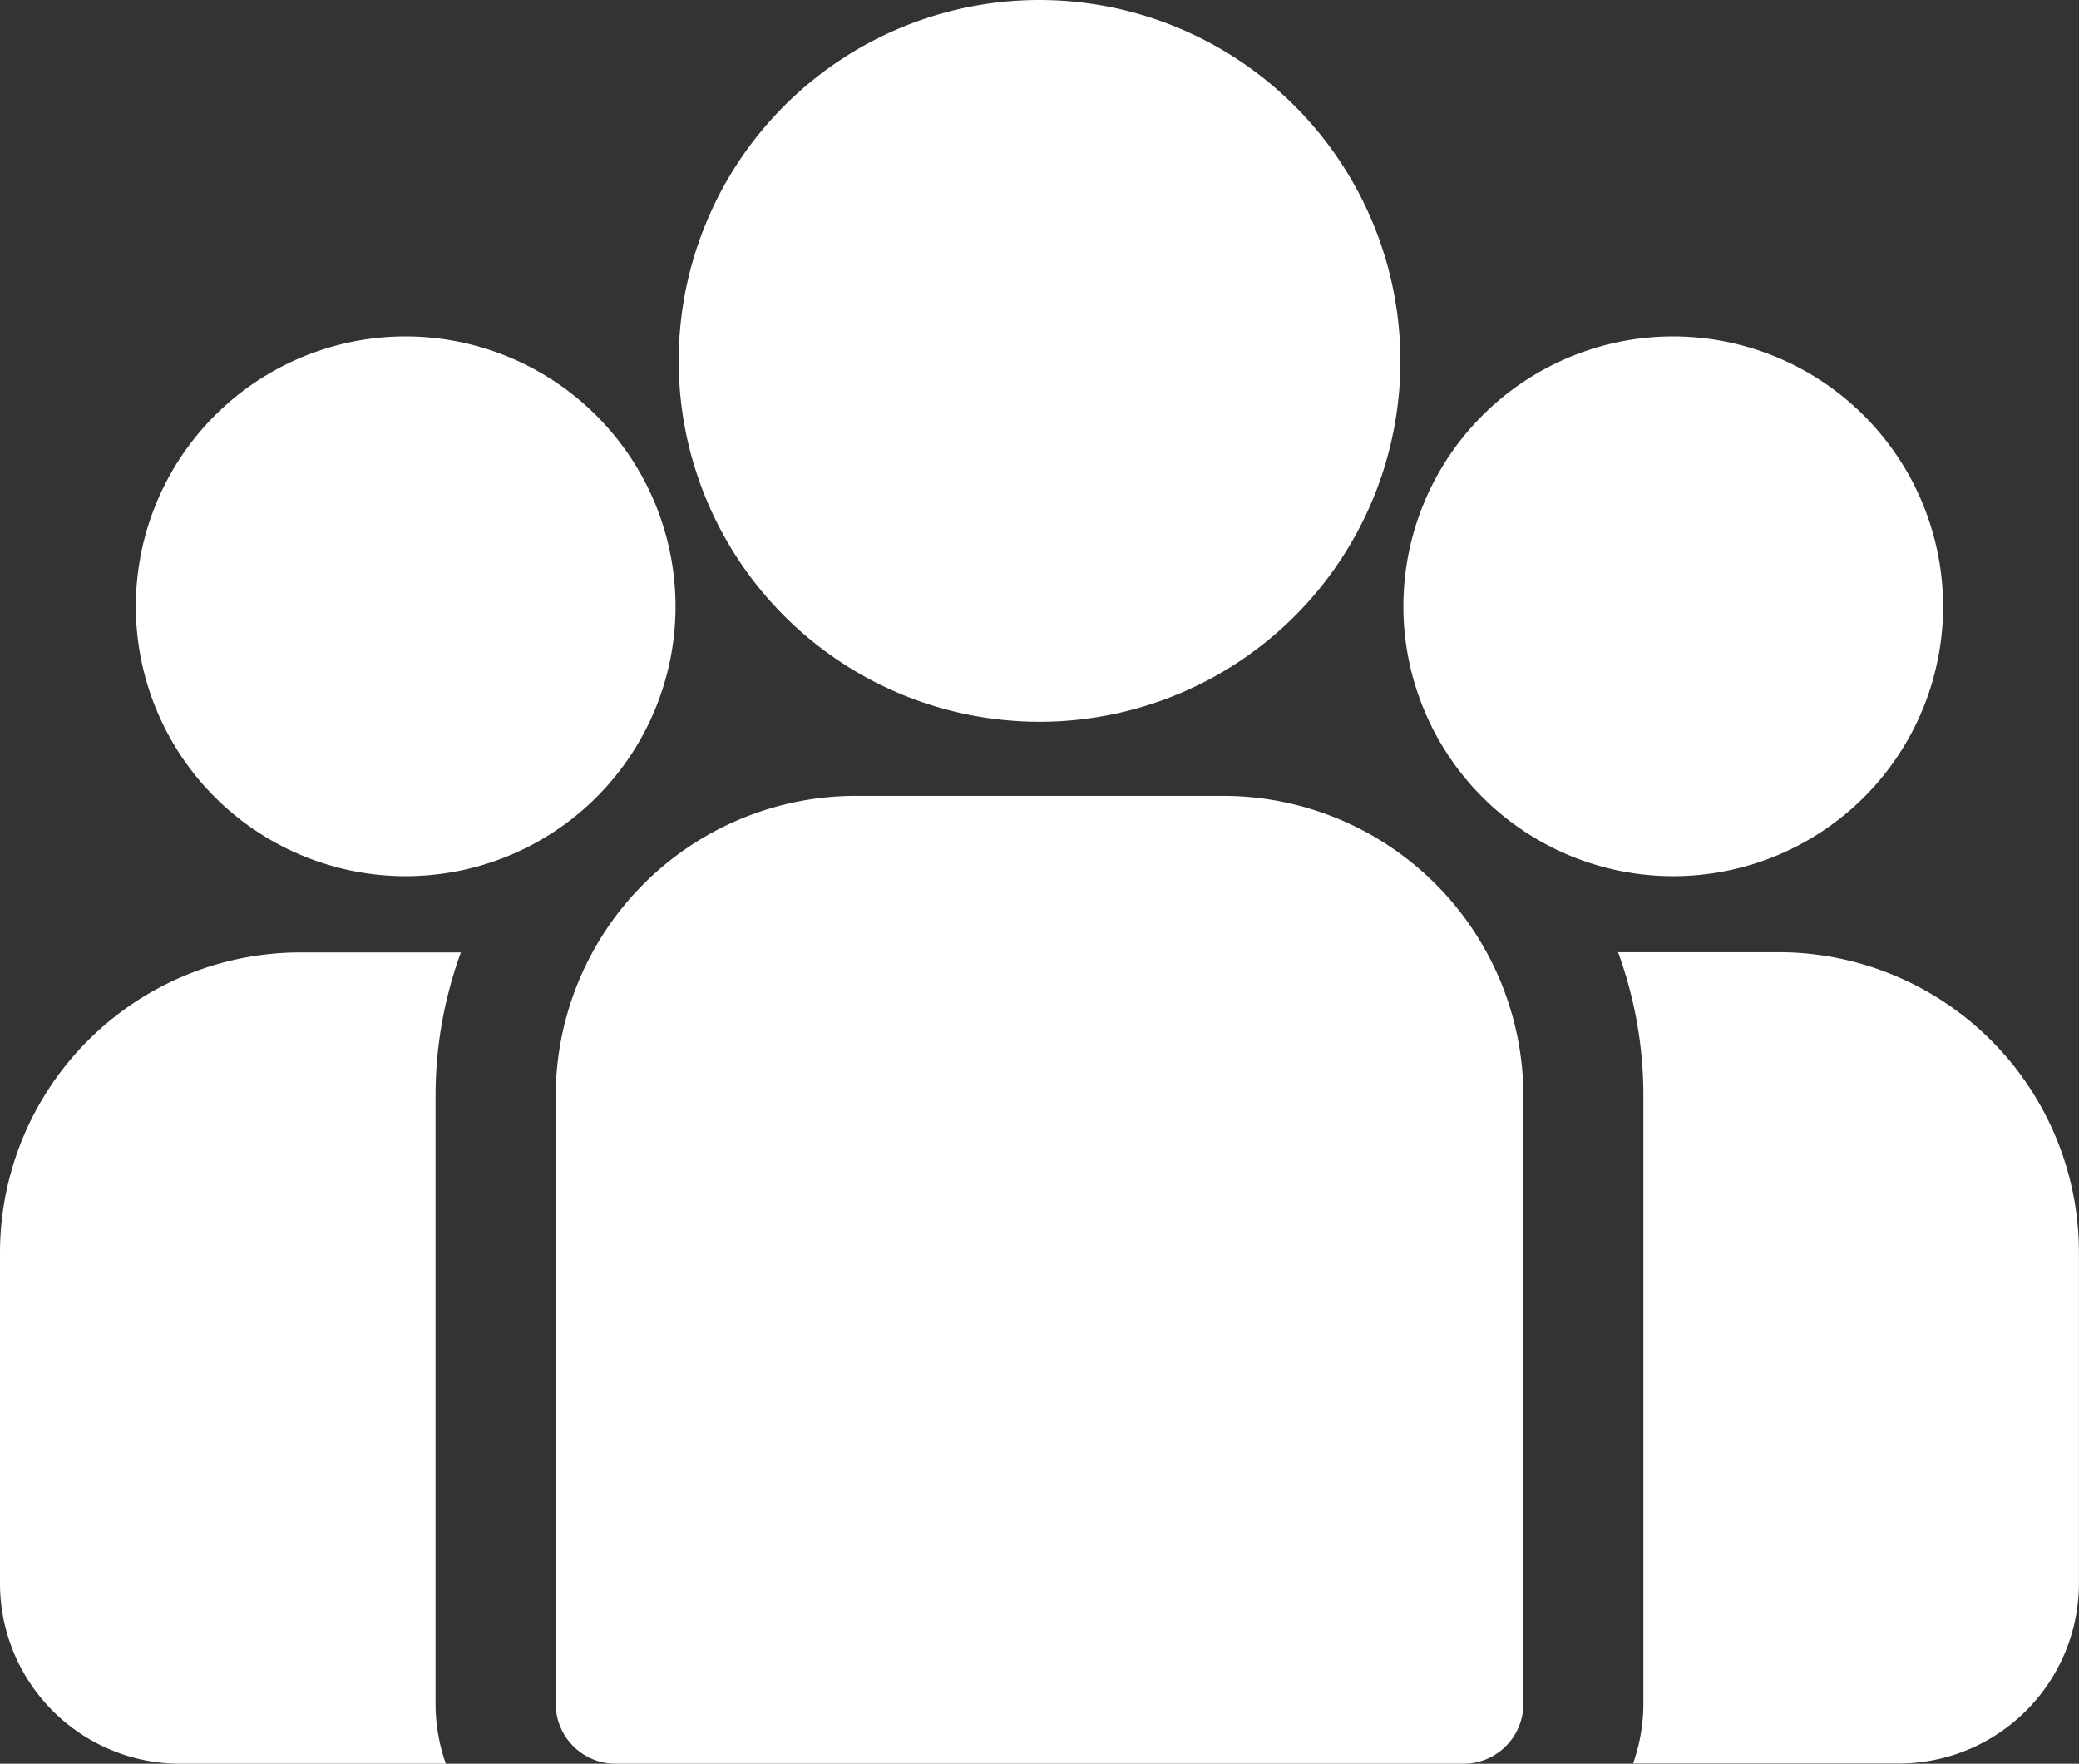 <svg xmlns="http://www.w3.org/2000/svg" width="36.21" height="30.716"><rect width="100%" height="100%" fill="#333333" stroke="none"/><g data-name="Group 27295"><g data-name="Group 27294"><path data-name="Path 96183" d="M30.982 16.583h-2.8a7.284 7.284 0 0 1 .441 2.5v10.584a3.121 3.121 0 0 1-.18 1.045h4.63a3.14 3.14 0 0 0 3.136-3.136v-5.77a5.233 5.233 0 0 0-5.227-5.223z" fill="#fff"/></g></g><g data-name="Group 27297"><g data-name="Group 27296"><path data-name="Path 96184" d="M7.586 19.087a7.284 7.284 0 0 1 .441-2.5h-2.8A5.233 5.233 0 0 0 0 21.81v5.77a3.14 3.14 0 0 0 3.136 3.136h4.63a3.122 3.122 0 0 1-.18-1.045z" fill="#fff"/></g></g><g data-name="Group 27299"><g data-name="Group 27298"><path data-name="Path 96185" d="M21.306 13.86h-6.4a5.233 5.233 0 0 0-5.227 5.227v10.584a1.045 1.045 0 0 0 1.045 1.045h14.764a1.045 1.045 0 0 0 1.045-1.045V19.087a5.233 5.233 0 0 0-5.227-5.227z" fill="#fff"/></g></g><g data-name="Group 27301"><g data-name="Group 27300"><path data-name="Path 96186" d="M18.105 0a6.285 6.285 0 1 0 6.286 6.286A6.293 6.293 0 0 0 18.105 0z" fill="#fff"/></g></g><g data-name="Group 27303"><g data-name="Group 27302"><path data-name="Path 96187" d="M7.066 5.859a4.7 4.7 0 1 0 4.7 4.7 4.707 4.707 0 0 0-4.7-4.7z" fill="#fff"/></g></g><g data-name="Group 27305"><g data-name="Group 27304"><path data-name="Path 96188" d="M29.143 5.859a4.7 4.7 0 1 0 4.7 4.7 4.707 4.707 0 0 0-4.7-4.7z" fill="#fff"/></g></g></svg>